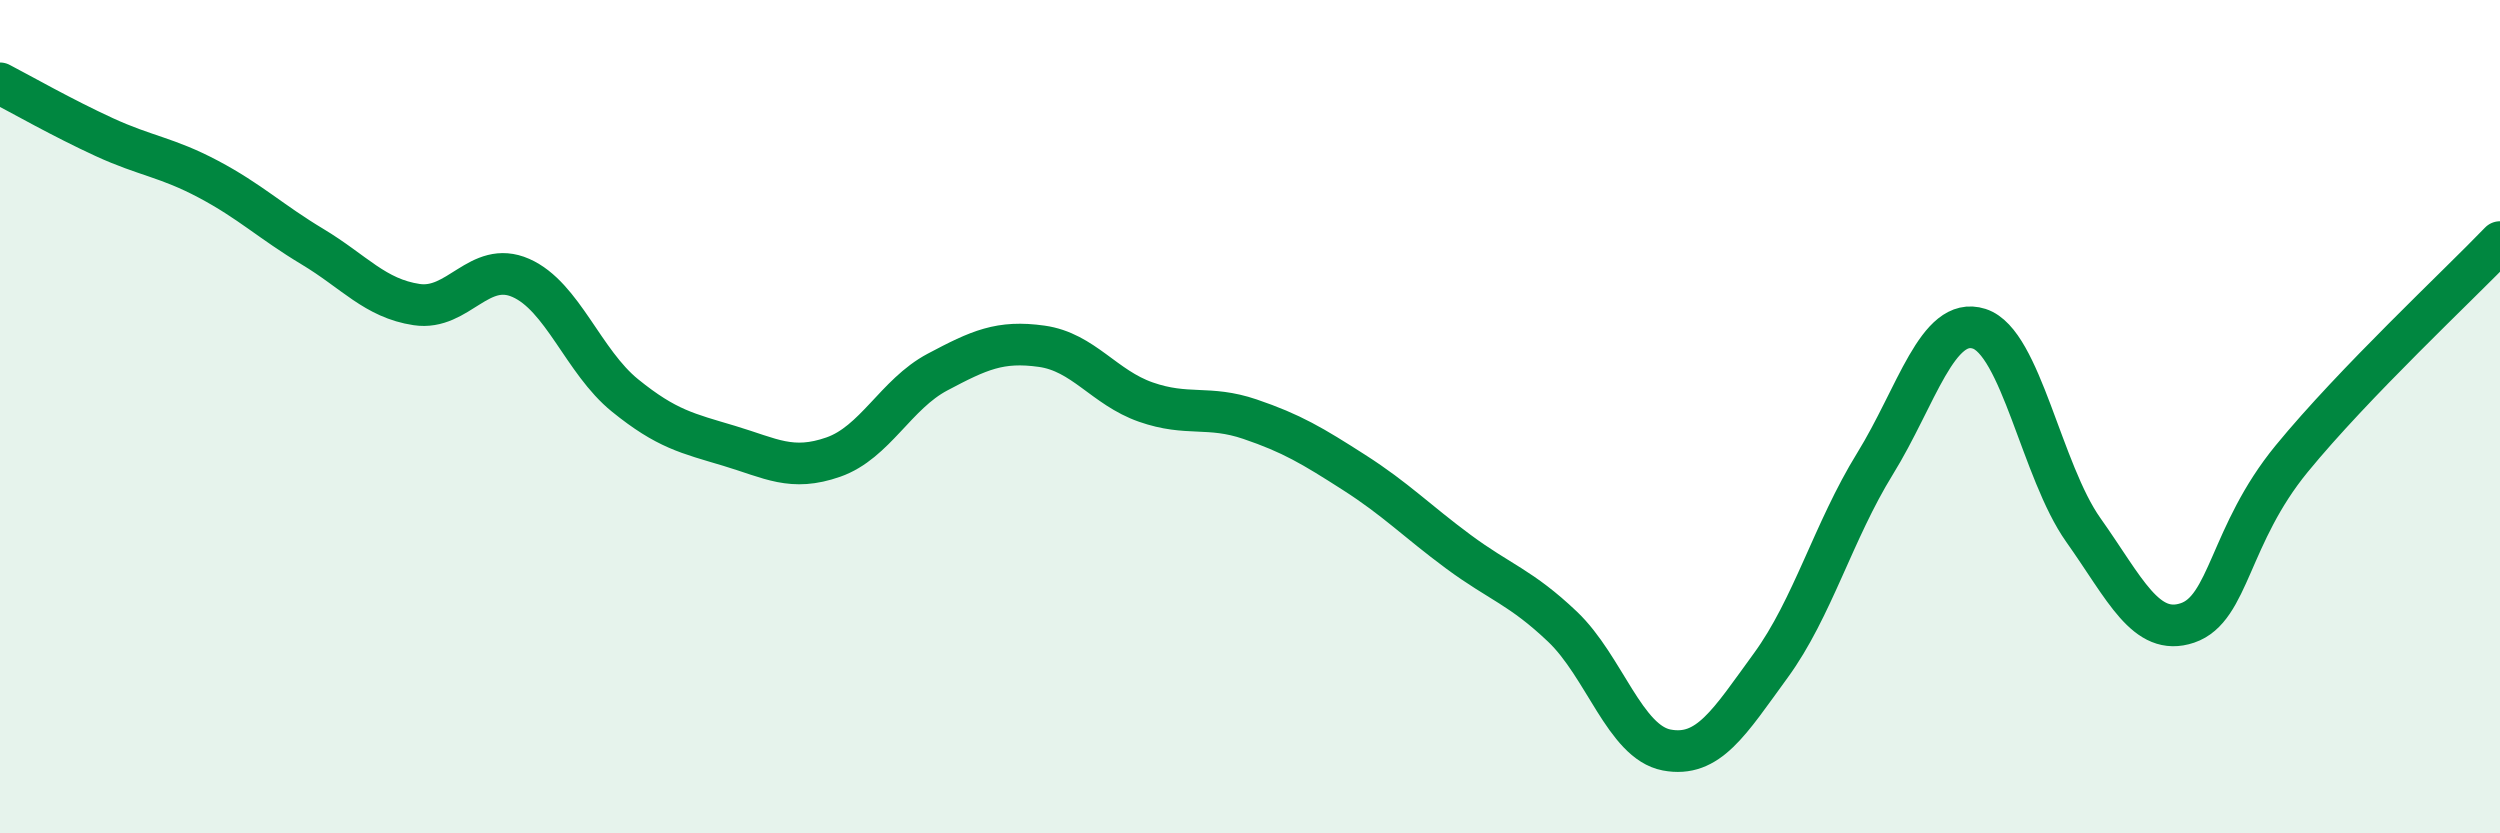 
    <svg width="60" height="20" viewBox="0 0 60 20" xmlns="http://www.w3.org/2000/svg">
      <path
        d="M 0,2 C 0.5,2.26 1.5,2.83 2.5,3.29 C 3.5,3.75 4,3.77 5,4.3 C 6,4.83 6.5,5.32 7.5,5.92 C 8.5,6.52 9,7.16 10,7.31 C 11,7.46 11.5,6.23 12.5,6.67 C 13.5,7.11 14,8.68 15,9.49 C 16,10.3 16.5,10.4 17.5,10.7 C 18.5,11 19,11.32 20,10.97 C 21,10.62 21.5,9.46 22.5,8.93 C 23.5,8.4 24,8.17 25,8.31 C 26,8.45 26.5,9.3 27.5,9.65 C 28.5,10 29,9.72 30,10.06 C 31,10.4 31.5,10.7 32.5,11.34 C 33.5,11.98 34,12.5 35,13.24 C 36,13.98 36.5,14.09 37.5,15.04 C 38.5,15.99 39,17.81 40,18 C 41,18.19 41.5,17.34 42.5,15.97 C 43.5,14.6 44,12.75 45,11.13 C 46,9.51 46.5,7.57 47.5,7.89 C 48.5,8.21 49,11.31 50,12.72 C 51,14.13 51.5,15.29 52.5,14.95 C 53.5,14.61 53.5,12.84 55,11.01 C 56.5,9.18 59,6.85 60,5.81L60 20L0 20Z"
        fill="#008740"
        opacity="0.1"
        stroke-linecap="round"
        stroke-linejoin="round"
      />
      <path
        d="M 0,2 C 0.5,2.26 1.5,2.83 2.5,3.29 C 3.5,3.75 4,3.77 5,4.3 C 6,4.83 6.5,5.32 7.5,5.92 C 8.5,6.52 9,7.16 10,7.31 C 11,7.46 11.5,6.23 12.5,6.67 C 13.5,7.11 14,8.68 15,9.49 C 16,10.3 16.5,10.4 17.5,10.7 C 18.5,11 19,11.32 20,10.97 C 21,10.62 21.5,9.46 22.5,8.93 C 23.5,8.4 24,8.17 25,8.31 C 26,8.45 26.5,9.3 27.5,9.65 C 28.5,10 29,9.72 30,10.06 C 31,10.4 31.5,10.7 32.5,11.34 C 33.5,11.98 34,12.5 35,13.24 C 36,13.98 36.5,14.09 37.5,15.04 C 38.5,15.99 39,17.81 40,18 C 41,18.19 41.5,17.34 42.5,15.97 C 43.5,14.6 44,12.75 45,11.13 C 46,9.51 46.5,7.57 47.5,7.89 C 48.5,8.21 49,11.31 50,12.72 C 51,14.13 51.5,15.29 52.5,14.95 C 53.5,14.61 53.5,12.84 55,11.01 C 56.5,9.18 59,6.85 60,5.81"
        stroke="#008740"
        stroke-width="1"
        fill="none"
        stroke-linecap="round"
        stroke-linejoin="round"
      />
    </svg>
  